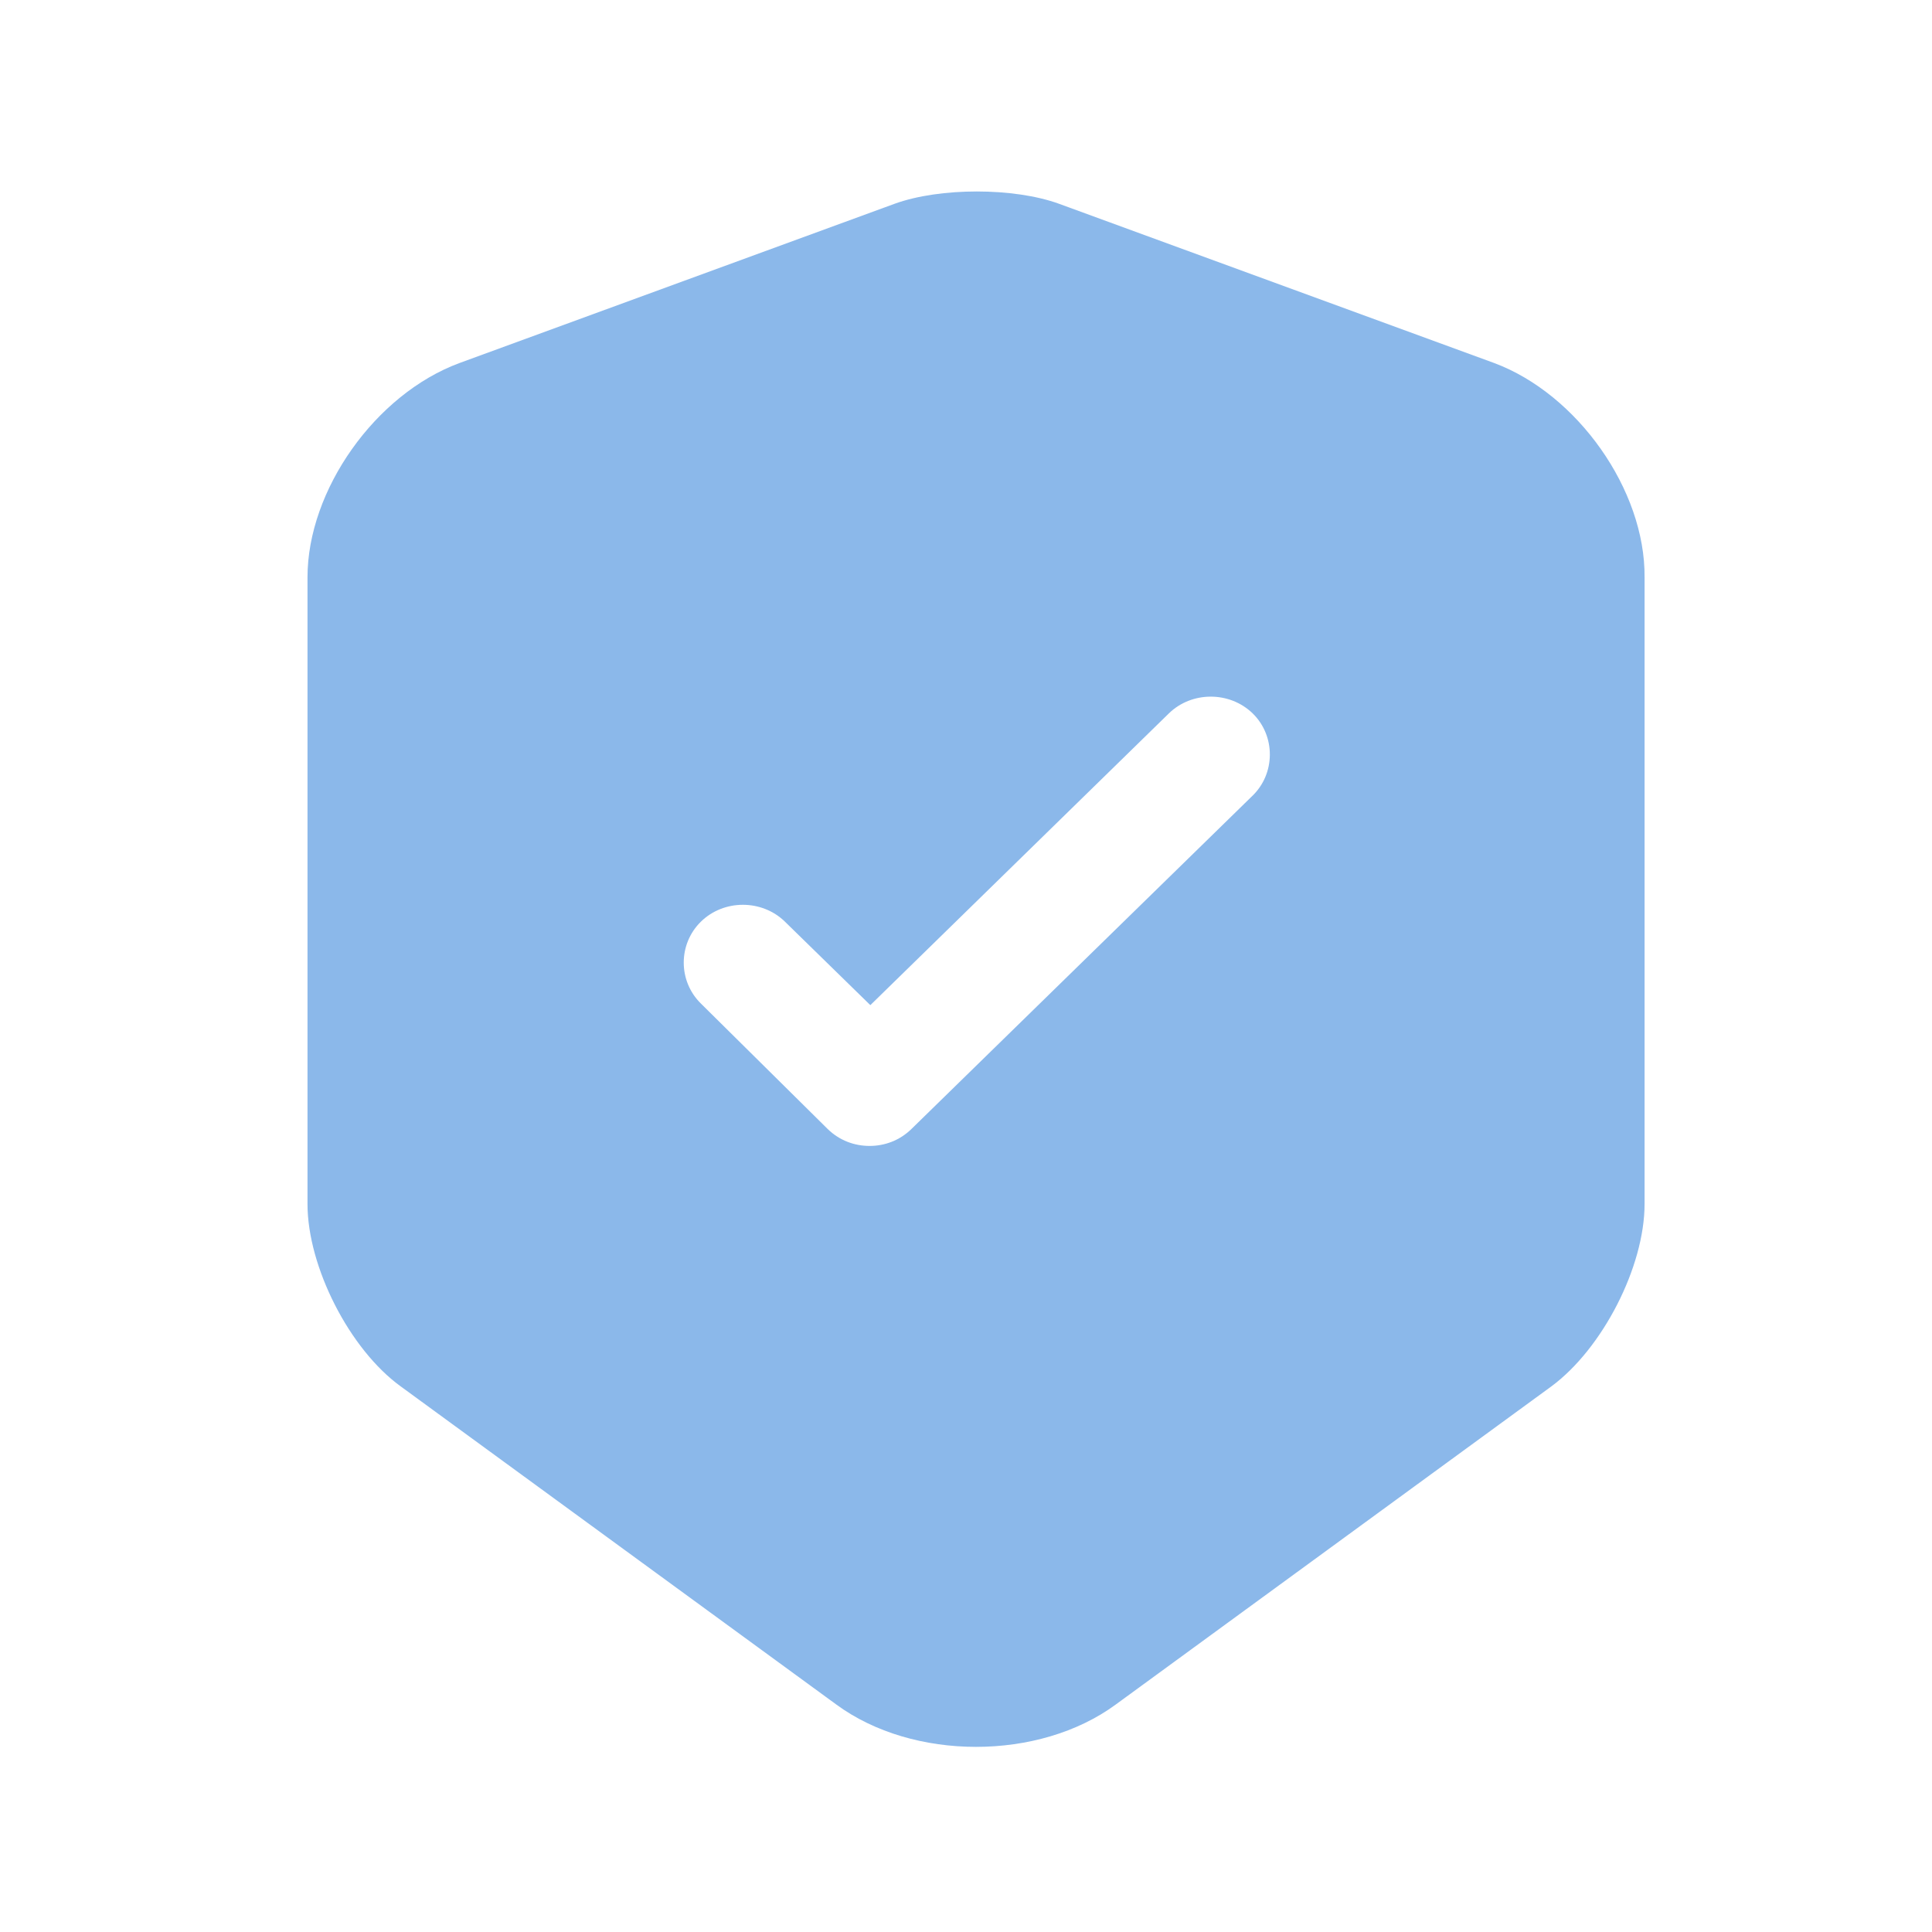 <?xml version="1.0" encoding="UTF-8"?> <svg xmlns="http://www.w3.org/2000/svg" width="31" height="31" viewBox="0 0 31 31" fill="none"><path d="M23.975 5.825L16.988 3.268C16.264 3.007 15.083 3.007 14.359 3.268L7.373 5.825C6.026 6.322 4.934 7.861 4.934 9.264V19.319C4.934 20.324 5.607 21.652 6.433 22.248L13.419 27.35C14.651 28.256 16.671 28.256 17.903 27.35L24.889 22.248C25.715 21.64 26.388 20.324 26.388 19.319V9.264C26.401 7.861 25.308 6.322 23.975 5.825ZM20.088 12.777L14.626 18.114C14.435 18.301 14.194 18.387 13.953 18.387C13.711 18.387 13.47 18.301 13.279 18.114L11.247 16.103C10.879 15.743 10.879 15.148 11.247 14.788C11.615 14.428 12.225 14.428 12.594 14.788L13.965 16.128L18.754 11.448C19.122 11.088 19.732 11.088 20.101 11.448C20.469 11.808 20.469 12.417 20.088 12.777Z" fill="#8BB8EA"></path></svg> 